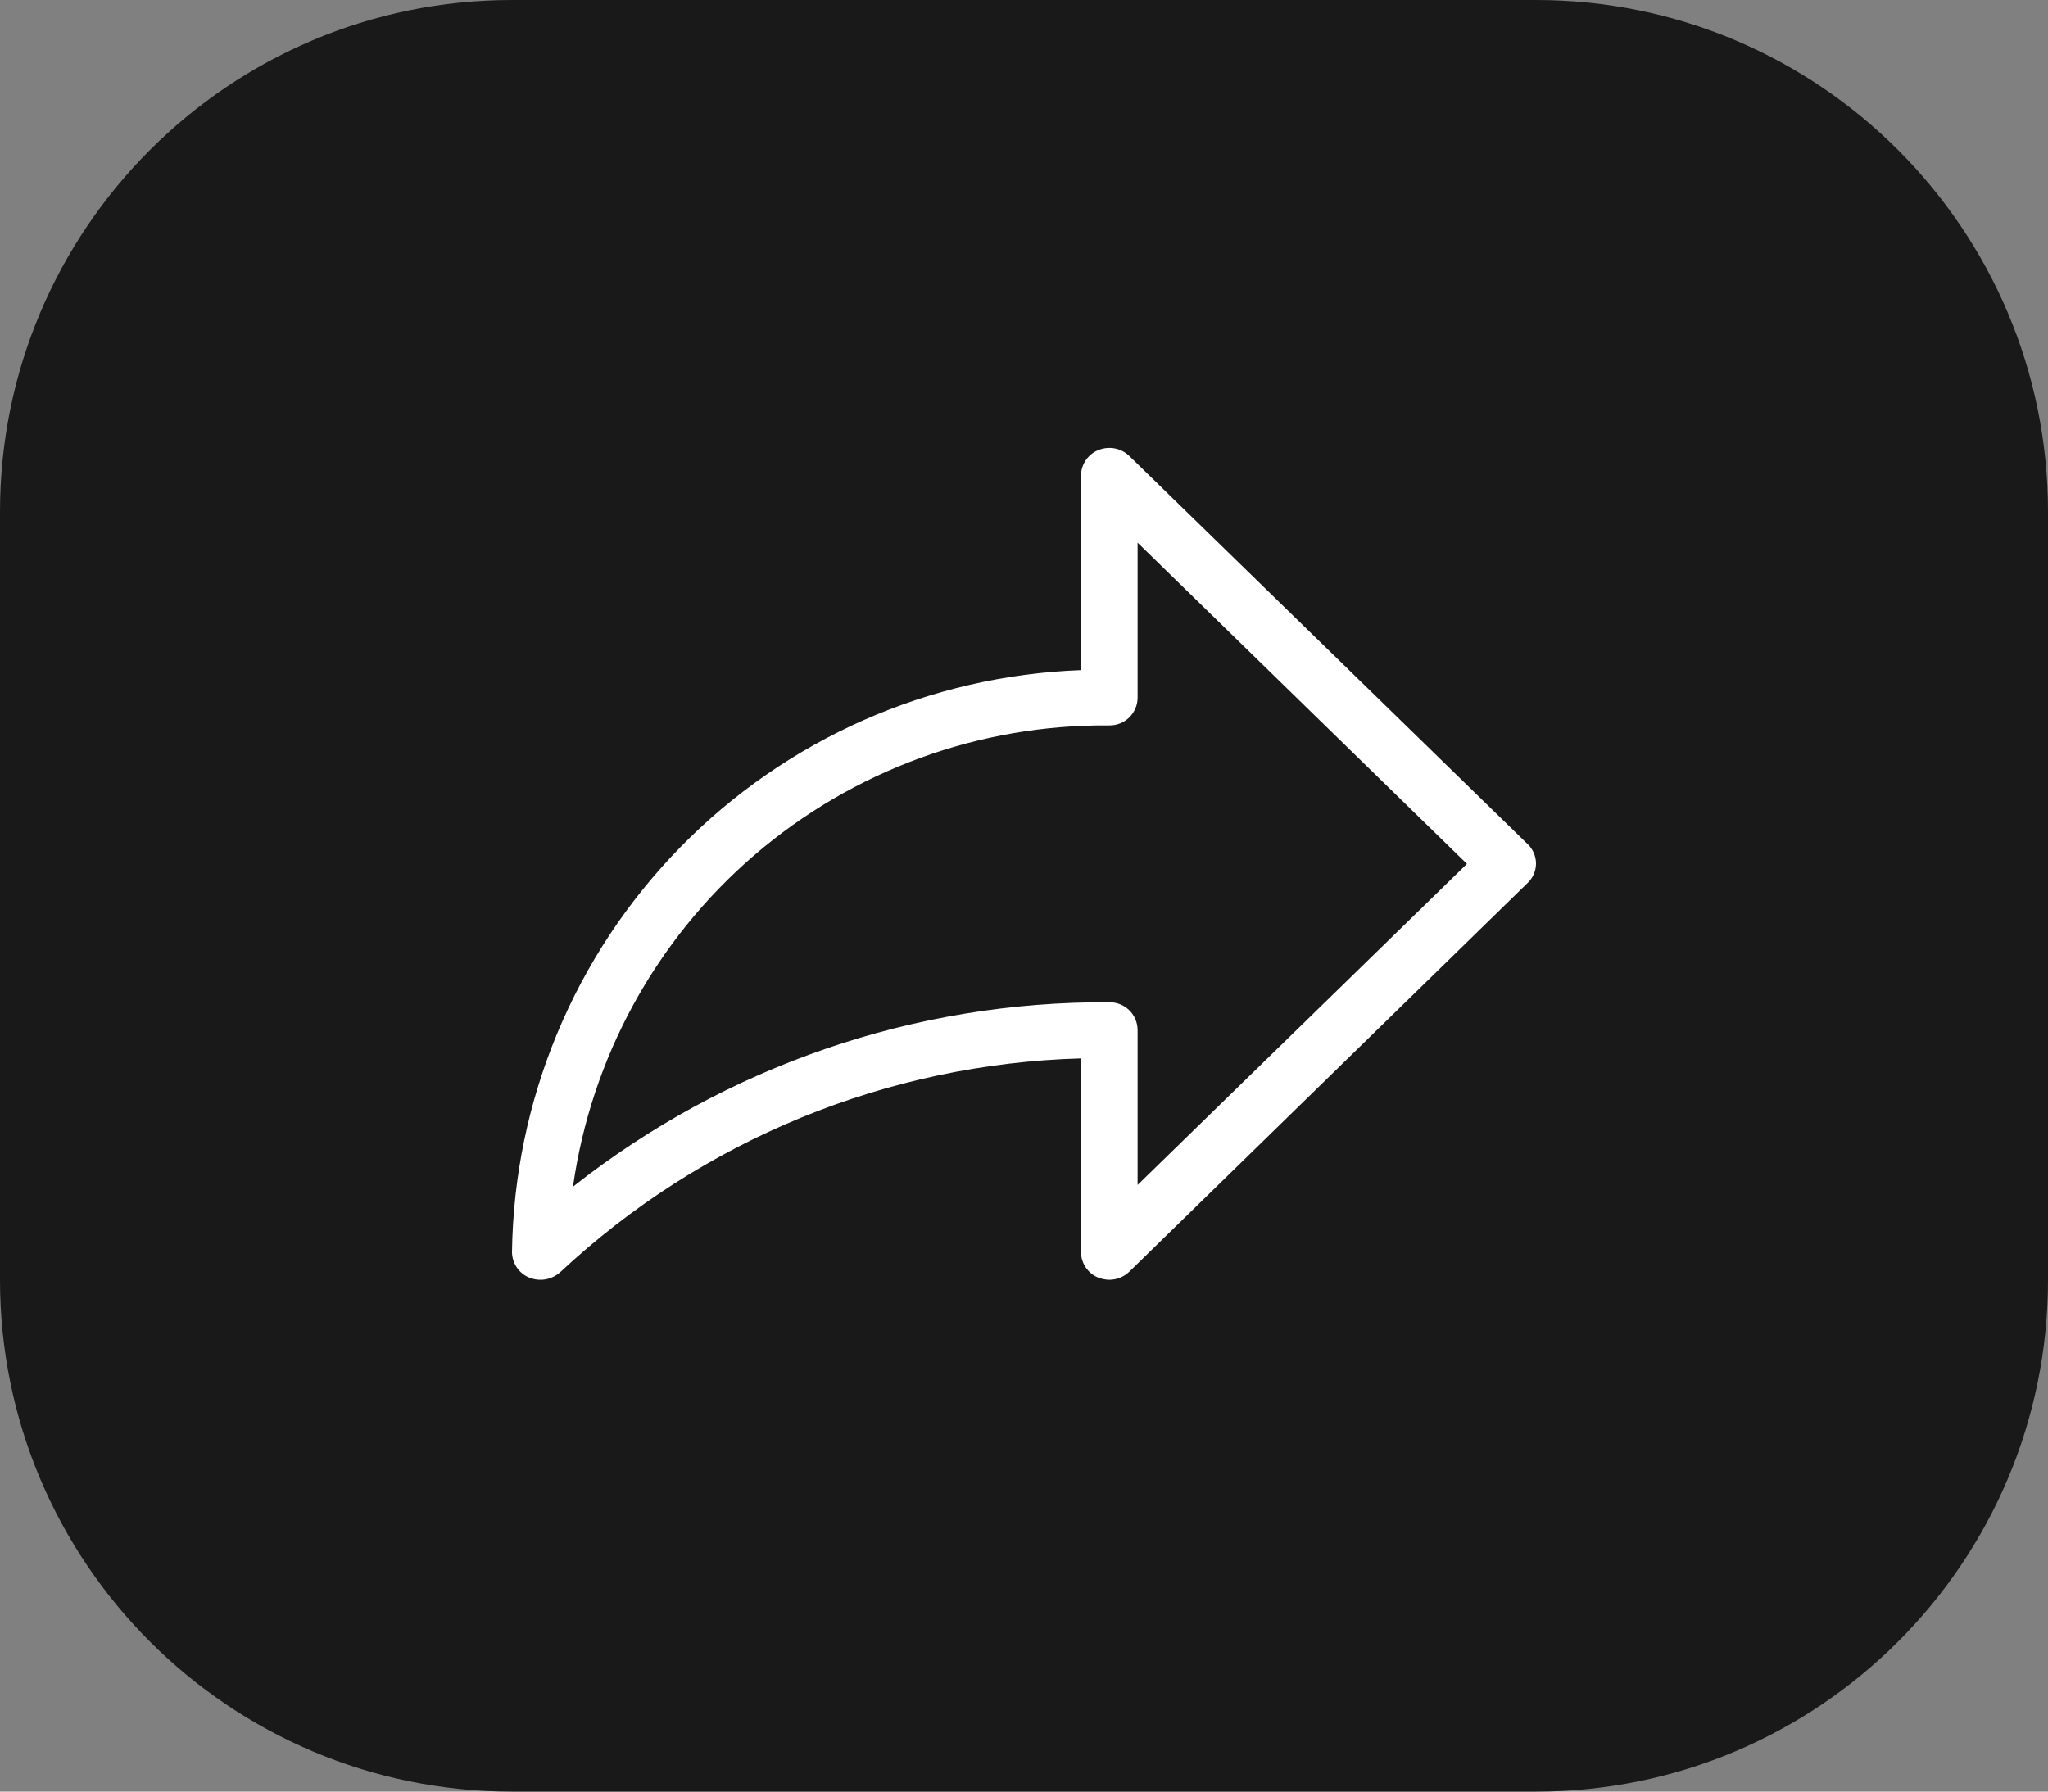 <svg width="32" height="28" viewBox="0 0 32 28" fill="none" xmlns="http://www.w3.org/2000/svg">
<rect x="0" y="0" width="32" height="28" fill="#808080" stroke="none"/>
<path d="M24 0H8C3.582 0 0 3.582 0 8V20C0 24.418 3.582 28 8 28H24C28.418 28 32 24.418 32 20V8C32 3.582 28.418 0 24 0Z" fill="#191919"/>
<path d="M8.272 19.967C8.352 20 8.44 20.009 8.526 19.994C8.611 19.978 8.691 19.939 8.755 19.881C10.969 17.813 13.862 16.625 16.89 16.541V19.568C16.891 19.654 16.917 19.738 16.965 19.809C17.014 19.881 17.082 19.936 17.162 19.968C17.216 19.988 17.274 20 17.332 20.001C17.449 20.001 17.561 19.956 17.645 19.875L23.867 13.801C23.909 13.762 23.942 13.715 23.965 13.662C23.988 13.61 24 13.553 24 13.495C24 13.438 23.988 13.382 23.965 13.329C23.942 13.276 23.909 13.229 23.867 13.19L17.646 7.127C17.583 7.066 17.504 7.025 17.418 7.008C17.332 6.992 17.243 7.001 17.162 7.034C17.082 7.066 17.014 7.121 16.965 7.193C16.917 7.264 16.891 7.348 16.89 7.434V10.473C14.524 10.559 12.282 11.551 10.627 13.244C8.973 14.937 8.032 17.201 8 19.568C8.001 19.654 8.027 19.738 8.075 19.809C8.124 19.881 8.192 19.936 8.272 19.968M17.332 11.337C17.39 11.338 17.447 11.327 17.501 11.306C17.555 11.284 17.604 11.252 17.645 11.212C17.686 11.171 17.719 11.123 17.741 11.069C17.764 11.016 17.775 10.959 17.775 10.901V8.481L22.921 13.501L17.775 18.519V16.096C17.774 16.039 17.763 15.982 17.74 15.929C17.718 15.876 17.685 15.828 17.644 15.788C17.603 15.748 17.554 15.716 17.501 15.695C17.447 15.674 17.39 15.663 17.333 15.664C14.294 15.646 11.339 16.663 8.953 18.546C9.238 16.533 10.245 14.691 11.786 13.365C13.328 12.039 15.299 11.319 17.332 11.337Z" fill="white"/>
</svg>
